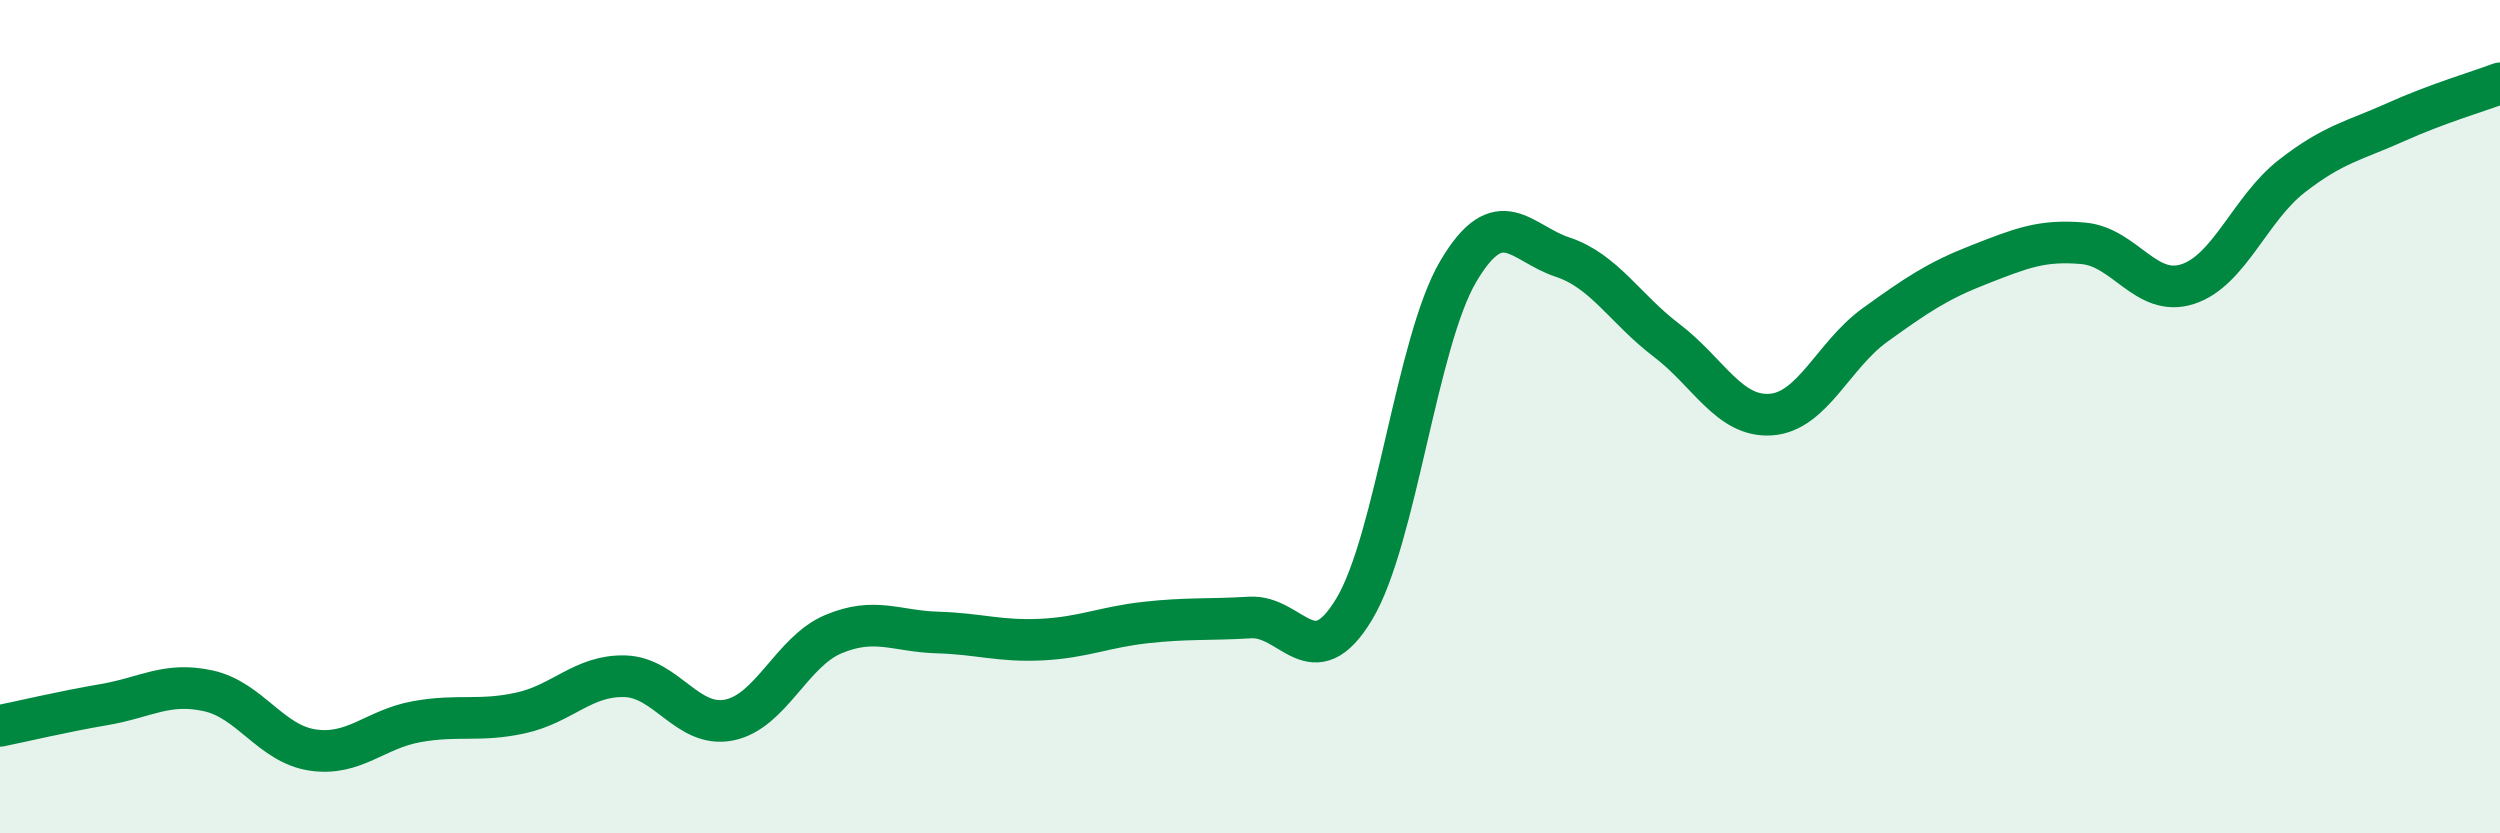 
    <svg width="60" height="20" viewBox="0 0 60 20" xmlns="http://www.w3.org/2000/svg">
      <path
        d="M 0,17.42 C 0.5,17.32 1.5,17.08 2.5,16.91 C 3.5,16.74 4,16.36 5,16.58 C 6,16.8 6.5,17.85 7.5,18 C 8.5,18.15 9,17.5 10,17.32 C 11,17.14 11.5,17.33 12.5,17.11 C 13.5,16.89 14,16.2 15,16.23 C 16,16.26 16.5,17.48 17.5,17.28 C 18.5,17.08 19,15.64 20,15.22 C 21,14.8 21.5,15.15 22.5,15.18 C 23.5,15.21 24,15.4 25,15.35 C 26,15.3 26.5,15.05 27.5,14.94 C 28.5,14.83 29,14.88 30,14.82 C 31,14.76 31.5,16.28 32.5,14.62 C 33.5,12.96 34,8.2 35,6.51 C 36,4.82 36.5,5.84 37.5,6.17 C 38.5,6.5 39,7.41 40,8.17 C 41,8.93 41.5,10.02 42.5,9.95 C 43.5,9.88 44,8.52 45,7.8 C 46,7.08 46.5,6.74 47.5,6.35 C 48.5,5.96 49,5.75 50,5.84 C 51,5.93 51.5,7.14 52.5,6.82 C 53.5,6.5 54,5.01 55,4.23 C 56,3.45 56.5,3.38 57.5,2.93 C 58.5,2.48 59.5,2.19 60,2L60 20L0 20Z"
        fill="#008740"
        opacity="0.1"
        stroke-linecap="round"
        stroke-linejoin="round"
      />
      <path
        d="M 0,17.42 C 0.5,17.32 1.5,17.08 2.5,16.91 C 3.5,16.74 4,16.36 5,16.58 C 6,16.8 6.5,17.85 7.5,18 C 8.5,18.15 9,17.5 10,17.32 C 11,17.14 11.5,17.33 12.5,17.11 C 13.5,16.89 14,16.2 15,16.23 C 16,16.26 16.5,17.48 17.5,17.28 C 18.5,17.08 19,15.64 20,15.22 C 21,14.8 21.5,15.15 22.5,15.18 C 23.5,15.21 24,15.4 25,15.35 C 26,15.3 26.5,15.05 27.5,14.94 C 28.5,14.83 29,14.88 30,14.82 C 31,14.76 31.5,16.28 32.5,14.62 C 33.5,12.96 34,8.2 35,6.51 C 36,4.82 36.5,5.84 37.5,6.17 C 38.5,6.5 39,7.41 40,8.17 C 41,8.93 41.5,10.02 42.5,9.95 C 43.5,9.88 44,8.52 45,7.8 C 46,7.08 46.5,6.74 47.5,6.35 C 48.5,5.96 49,5.75 50,5.84 C 51,5.93 51.5,7.14 52.5,6.82 C 53.5,6.5 54,5.01 55,4.23 C 56,3.45 56.5,3.38 57.5,2.93 C 58.5,2.48 59.5,2.19 60,2"
        stroke="#008740"
        stroke-width="1"
        fill="none"
        stroke-linecap="round"
        stroke-linejoin="round"
      />
    </svg>
  